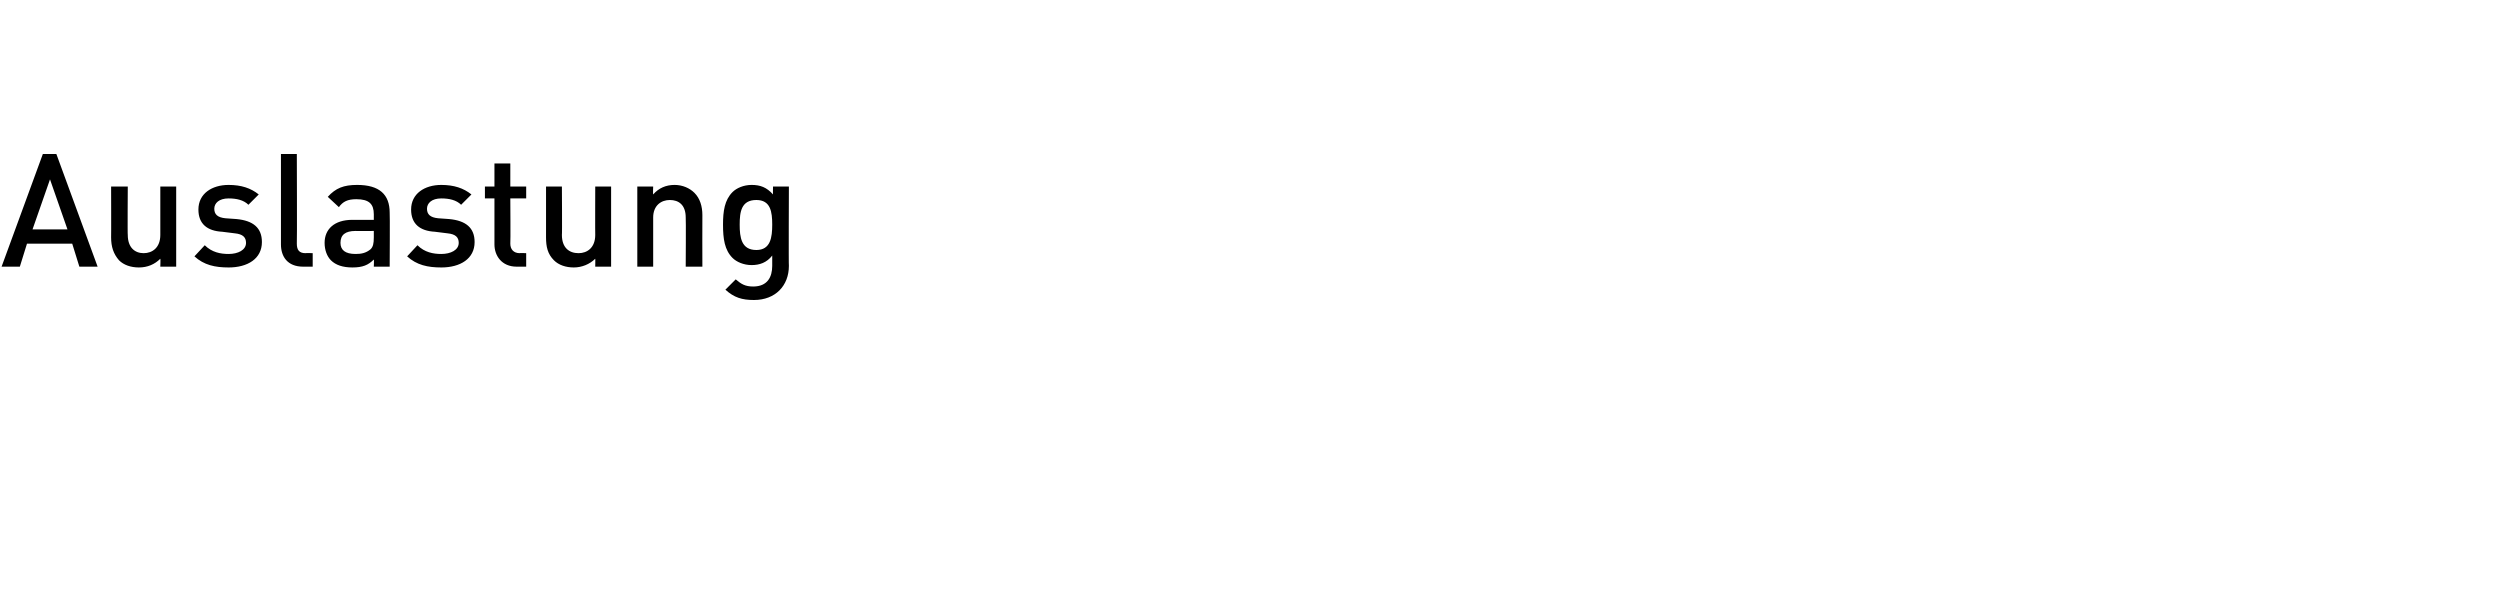 <?xml version="1.0" standalone="no"?><!DOCTYPE svg PUBLIC "-//W3C//DTD SVG 1.1//EN" "http://www.w3.org/Graphics/SVG/1.1/DTD/svg11.dtd"><svg xmlns="http://www.w3.org/2000/svg" version="1.1" width="315px" height="76.6px" viewBox="0 -9 315 76.6" style="top:-9px"><desc>Auslastung</desc><defs/><g id="Polygon193695"><path d="m10 24.6l-.9-2.9H3.4l-.9 2.9H.2l5.2-14.2h1.7l5.2 14.2H10zm-3.7-11l-2.2 6.3h4.4l-2.2-6.3zm13.9 11s.04-1.02 0-1c-.7.7-1.6 1.1-2.7 1.1c-1 0-1.9-.3-2.5-.9c-.7-.8-1-1.7-1-2.9c.02.04 0-6.4 0-6.4h2.1s-.04 6.14 0 6.1c0 1.6.9 2.3 2 2.3c1.1 0 2.1-.7 2.1-2.3v-6.1h2v10.1h-2zm8.6.1c-1.7 0-3.1-.3-4.3-1.4l1.3-1.4c.9.9 2 1.1 3 1.1c1.2 0 2.2-.5 2.2-1.4c0-.7-.4-1.1-1.4-1.2l-1.6-.2c-1.9-.1-3-1-3-2.8c0-2 1.7-3.1 3.8-3.1c1.6 0 2.8.4 3.8 1.2l-1.3 1.3c-.6-.6-1.5-.8-2.5-.8c-1.2 0-1.8.6-1.8 1.3c0 .7.4 1.1 1.4 1.2l1.4.1c2.1.2 3.2 1.1 3.2 2.9c0 2.1-1.8 3.2-4.2 3.2zm9.4-.1c-2 0-2.8-1.3-2.8-2.8V10.4h2s.04 11.28 0 11.3c0 .8.3 1.2 1.1 1.2c.04-.04.9 0 .9 0v1.7h-1.2zm8.9 0s.04-.92 0-.9c-.7.7-1.4 1-2.7 1c-1.2 0-2.1-.3-2.7-.9c-.5-.5-.8-1.3-.8-2.2c0-1.7 1.2-2.9 3.5-2.9h2.7v-.7c0-1.3-.6-1.9-2.2-1.9c-1.1 0-1.7.3-2.2 1l-1.4-1.3c1-1.1 2-1.5 3.7-1.5c2.8 0 4.1 1.2 4.1 3.5c.04.02 0 6.8 0 6.8h-2zm0-4.5s-2.34.02-2.3 0c-1.3 0-1.9.5-1.9 1.5c0 .9.6 1.4 1.9 1.4c.7 0 1.3-.1 1.9-.6c.3-.3.4-.7.4-1.5v-.8zm8.5 4.6c-1.7 0-3.1-.3-4.3-1.4l1.3-1.4c.9.9 2 1.1 3 1.1c1.2 0 2.2-.5 2.2-1.4c0-.7-.4-1.1-1.4-1.2l-1.6-.2c-1.9-.1-3-1-3-2.8c0-2 1.7-3.1 3.8-3.1c1.6 0 2.8.4 3.8 1.2l-1.3 1.3c-.6-.6-1.5-.8-2.5-.8c-1.2 0-1.8.6-1.8 1.3c0 .7.4 1.1 1.4 1.2l1.4.1c2.1.2 3.2 1.1 3.2 2.9c0 2.1-1.8 3.2-4.2 3.2zm9.5-.1c-1.9 0-2.8-1.4-2.8-2.8V16h-1.2v-1.5h1.2v-2.9h2v2.9h2v1.5h-2s.04 5.68 0 5.7c0 .7.4 1.2 1.2 1.2c-.04-.04.8 0 .8 0v1.7h-1.2zm9.9 0s.02-1.02 0-1c-.7.7-1.7 1.1-2.7 1.1c-1 0-1.9-.3-2.5-.9c-.8-.8-1-1.7-1-2.9v-6.4h2s.04 6.14 0 6.1c0 1.6.9 2.3 2.1 2.3c1.1 0 2.1-.7 2.1-2.3c-.02.04 0-6.1 0-6.1h2v10.1h-2zm11.4 0s.04-6.18 0-6.2c0-1.6-.9-2.2-2-2.2c-1.1 0-2.1.7-2.1 2.2v6.2h-2V14.5h2s-.04.98 0 1c.7-.8 1.6-1.2 2.7-1.2c1 0 1.9.4 2.5 1c.7.7 1 1.7 1 2.8c-.02.02 0 6.5 0 6.5h-2.1zm8.6 4.2c-1.5 0-2.5-.3-3.6-1.3l1.3-1.3c.7.6 1.2.9 2.2.9c1.8 0 2.4-1.2 2.4-2.6v-1.3c-.7.9-1.6 1.2-2.6 1.2c-1 0-1.9-.4-2.4-.9c-1-1-1.2-2.4-1.2-4.2c0-1.7.2-3.1 1.2-4.1c.5-.5 1.4-.9 2.4-.9c1.1 0 1.9.3 2.7 1.2c-.02.04 0-1 0-1h2s-.04 10.04 0 10c0 2.5-1.7 4.3-4.4 4.3zm.3-12.6c-1.9 0-2.1 1.5-2.1 3.1c0 1.6.2 3.2 2.1 3.2c1.8 0 2-1.6 2-3.2c0-1.6-.2-3.1-2-3.1z" stroke="none" fill="#000"/></g></svg>